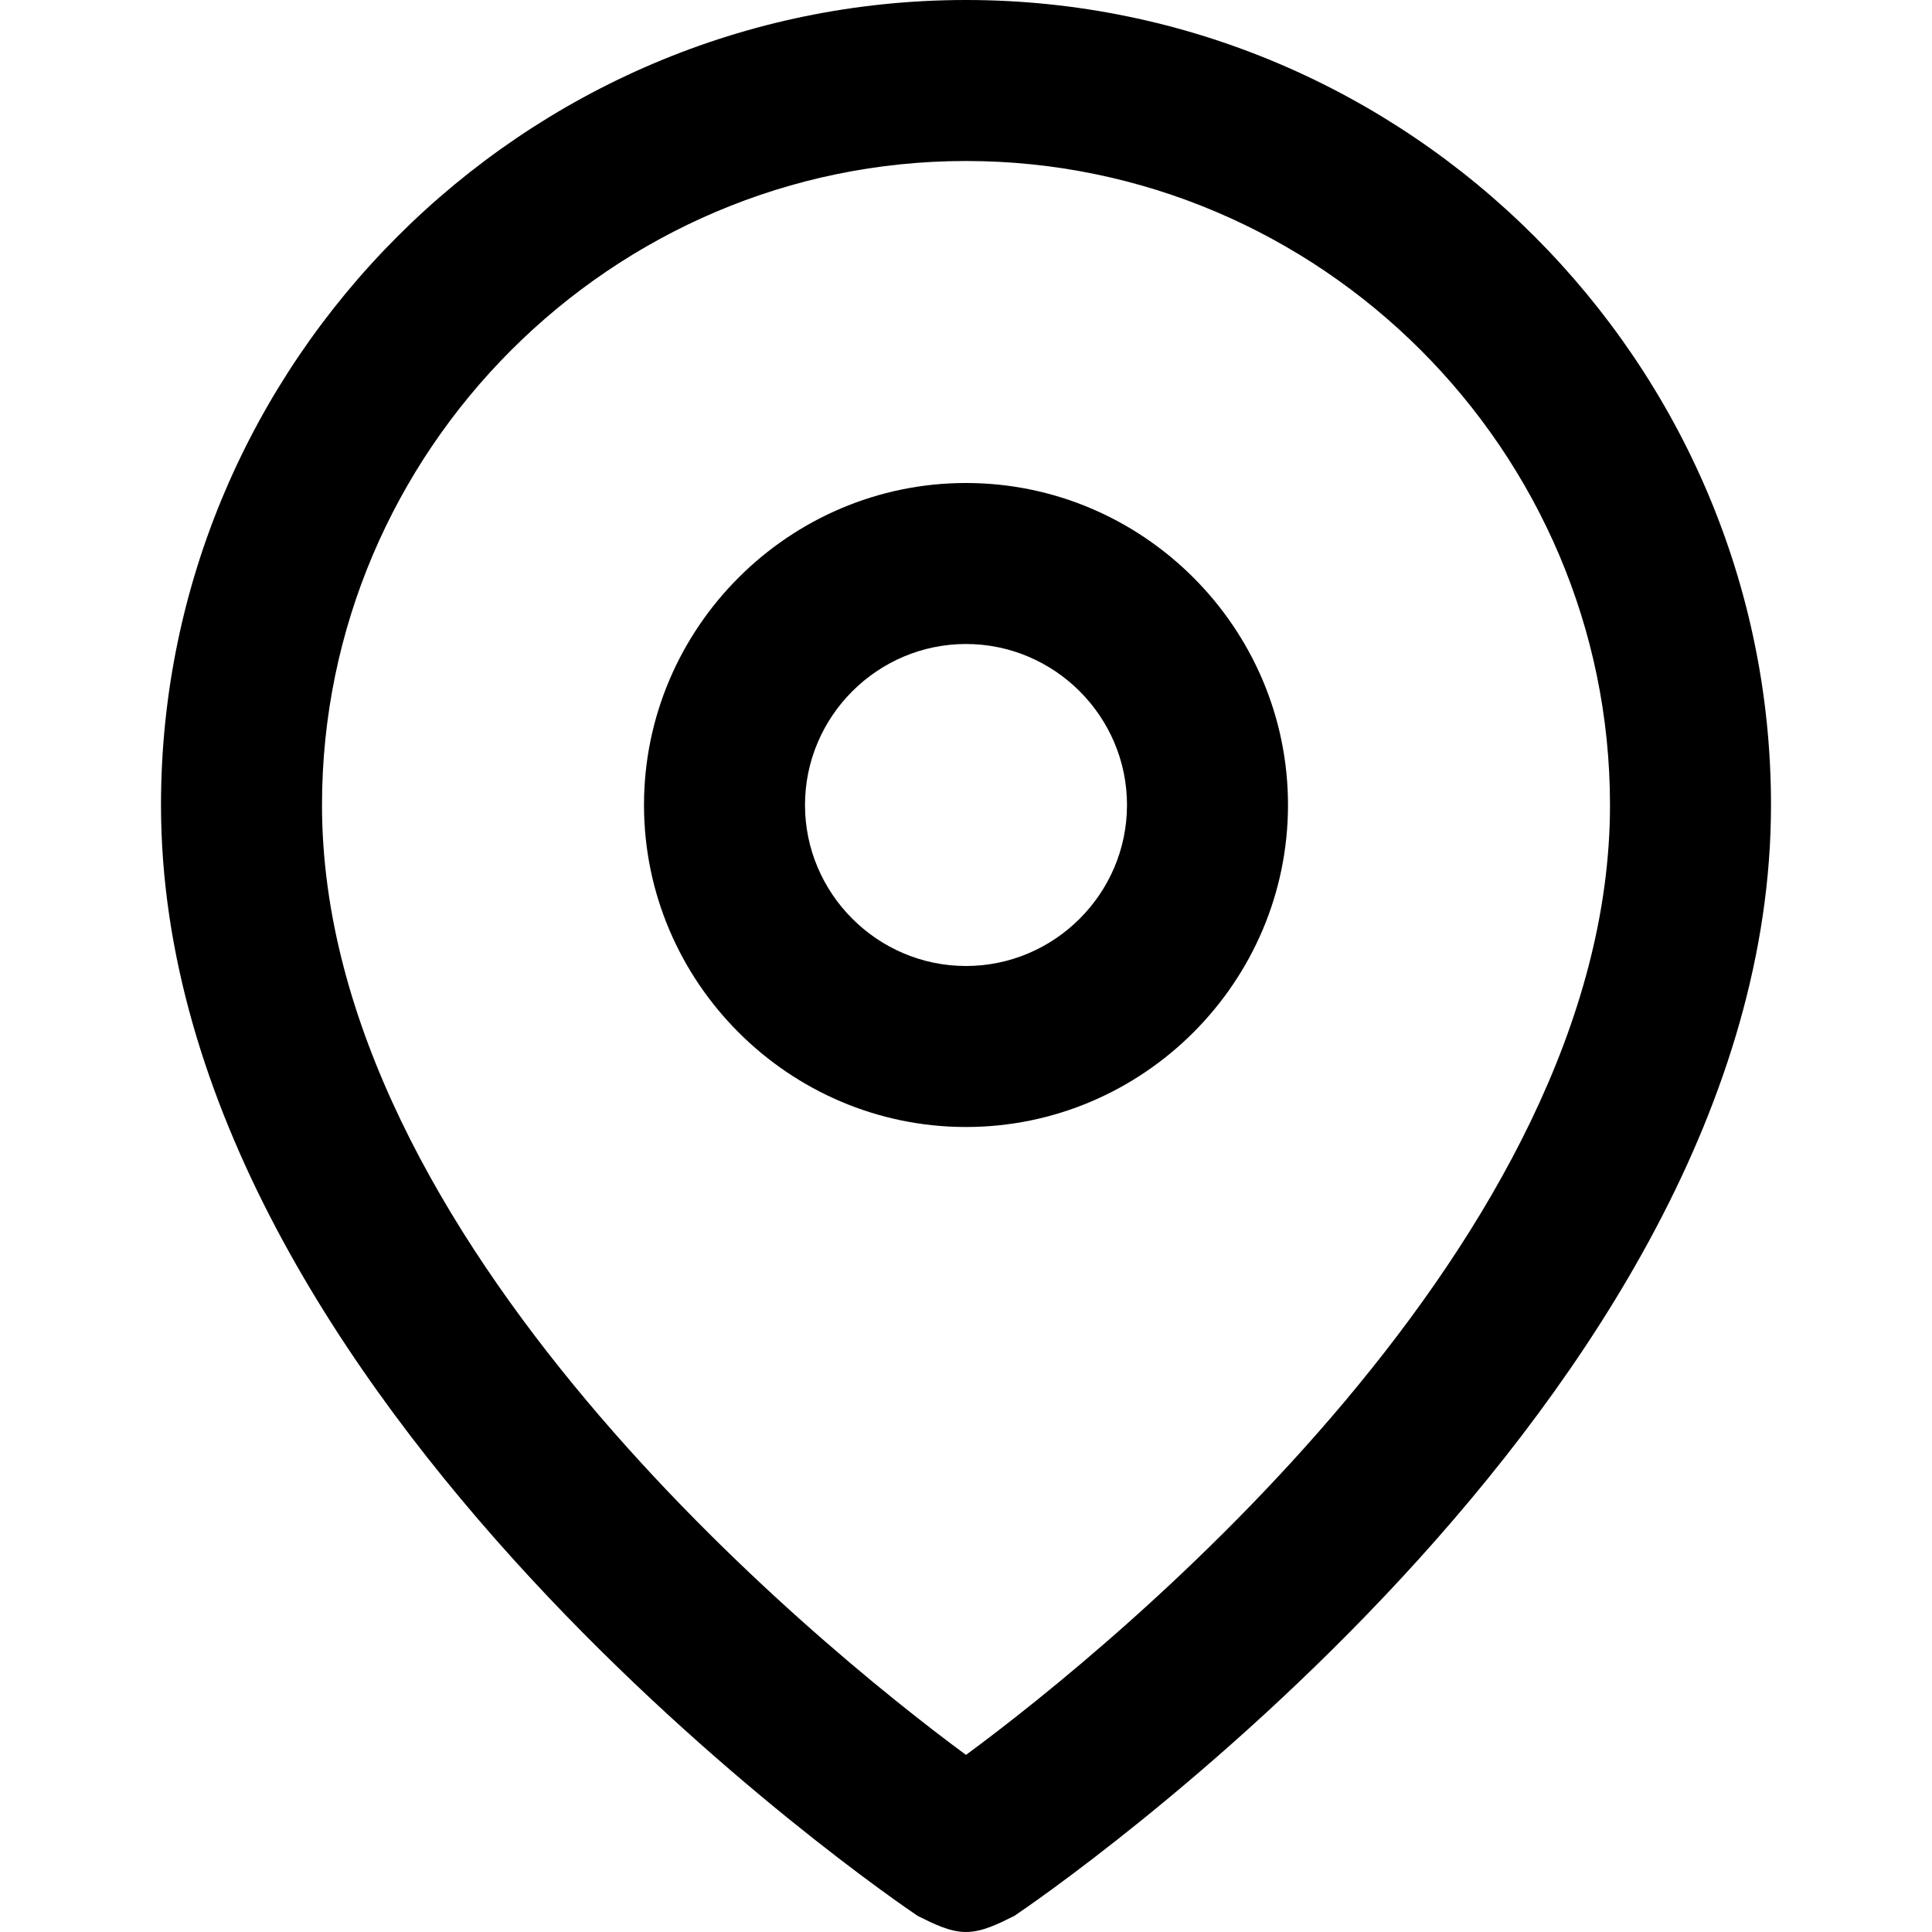 <?xml version="1.0" encoding="utf-8"?>
<!-- Generator: Adobe Illustrator 24.0.2, SVG Export Plug-In . SVG Version: 6.00 Build 0)  -->
<svg version="1.1" id="Laag_1" xmlns="http://www.w3.org/2000/svg" xmlns:xlink="http://www.w3.org/1999/xlink" x="0px" y="0px"
	 viewBox="0 0 24 24" style="enable-background:new 0 0 24 24;" xml:space="preserve">
<path d="M12,24c-0.2,0-0.4-0.1-0.6-0.2C11.1,23.6,2,17.4,2,10C2,4.5,6.5,0,12,0c5.5,0,10,4.5,10,10c0,7.4-9.1,13.6-9.4,13.8
	C12.4,23.9,12.2,24,12,24z M12,2c-4.4,0-8,3.6-8,8c0,5.4,6.1,10.4,8,11.8c1.9-1.4,8-6.4,8-11.8C20,5.6,16.4,2,12,2z"/>
<path d="M12,14c-2.2,0-4-1.8-4-4s1.8-4,4-4c2.2,0,4,1.8,4,4S14.2,14,12,14z M12,8c-1.1,0-2,0.9-2,2s0.9,2,2,2c1.1,0,2-0.9,2-2
	S13.1,8,12,8z"/>
</svg>
